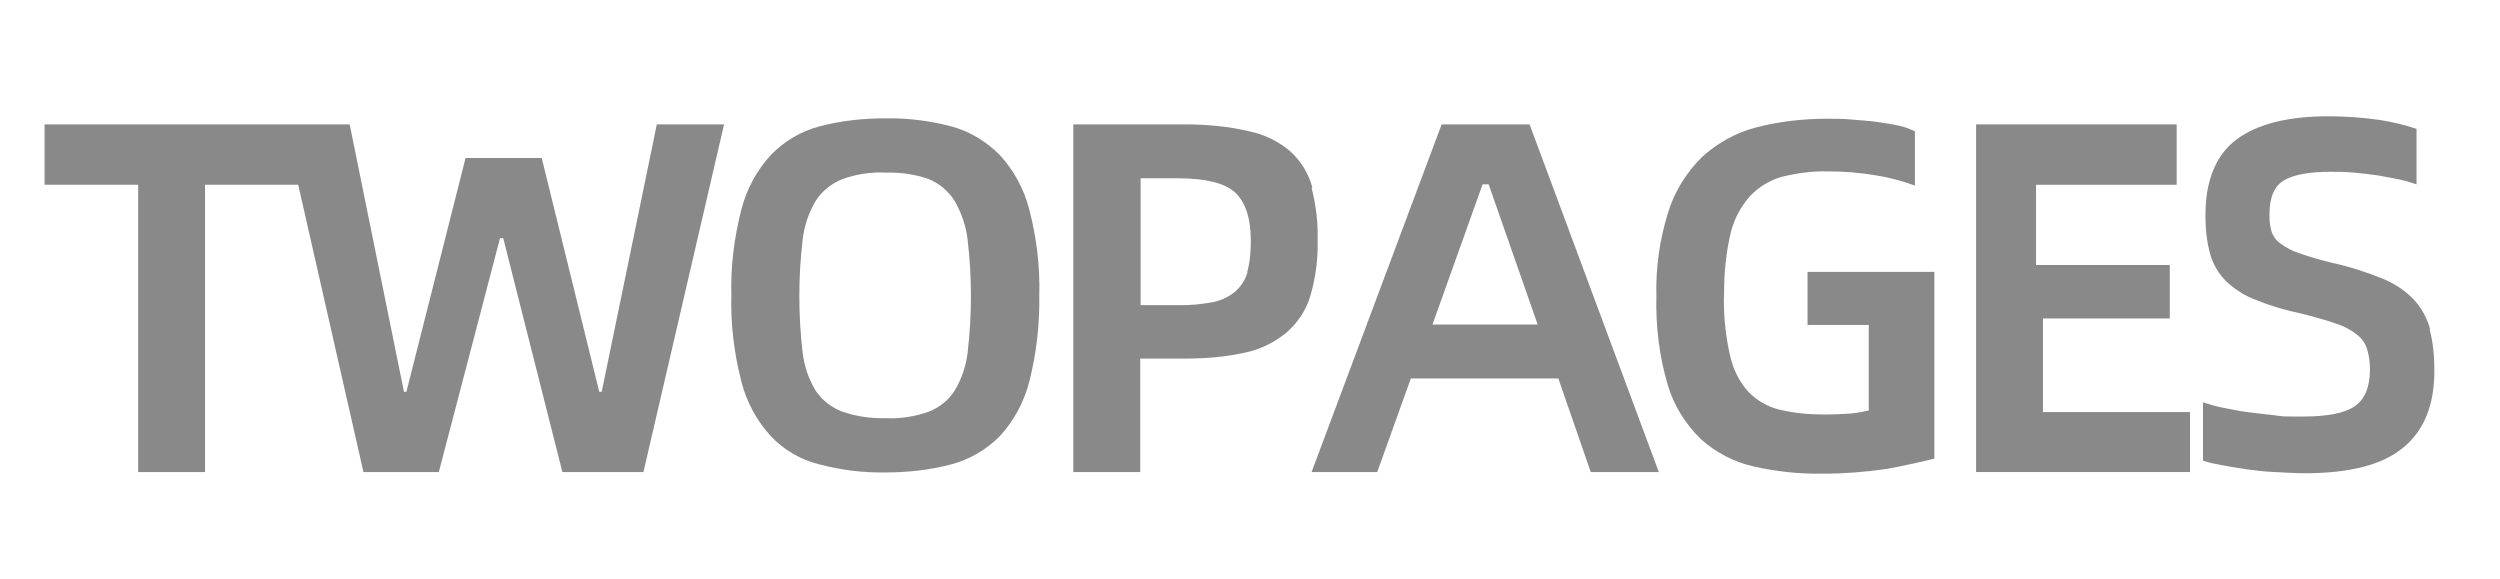 <?xml version="1.0" encoding="UTF-8"?>
<svg id="Layer_1" data-name="Layer 1" xmlns="http://www.w3.org/2000/svg" version="1.1" viewBox="0 0 617 143">
  <defs>
    <style>
      .cls-1 {
        fill: #898989;
        stroke-width: 0px;
      }
    </style>
  </defs>
  <path class="cls-1" d="M323.9,46.3c-.9-3.4-2.8-6.5-5.4-8.9-2.9-2.5-6.4-4.2-10.2-5-5.1-1.2-10.4-1.7-15.7-1.7h-27.7v85.8h16.5v-28h11.1c5,0,10-.4,14.9-1.5,3.8-.8,7.3-2.6,10.2-5,2.7-2.4,4.8-5.5,5.8-9,1.3-4.4,1.9-9,1.8-13.7.1-4.3-.4-8.7-1.5-12.9ZM307.9,67.1c-.5,1.9-1.6,3.6-3.1,4.9-1.6,1.3-3.5,2.2-5.6,2.6-2.8.5-5.7.8-8.6.7h-9.1v-31.3h9.1c6.7,0,11.5,1.1,14.1,3.4s4,6.3,4,12.1c0,2.6-.2,5.2-.9,7.7Z"/>
  <polygon class="cls-1" points="504.2 78.6 535.5 78.6 535.5 65.4 502.5 65.4 502.5 45.6 537.2 45.6 537.2 30.7 487.7 30.7 487.7 116.5 540.5 116.5 540.5 101.7 504.2 101.7 504.2 78.6"/>
  <path class="cls-1" d="M446.4,80.2h14.8v21.1c-1.7.4-3.4.7-5.1.8-1.8.1-3.7.2-5.6.2-3.8,0-7.6-.3-11.3-1.2-3-.7-5.7-2.3-7.8-4.5-2.3-2.6-3.8-5.8-4.5-9.2-1.1-5-1.6-10.1-1.4-15.2,0-4.9.5-9.8,1.6-14.6.8-3.4,2.5-6.6,4.8-9.2,2.2-2.3,5-4,8-4.8,3.7-.9,7.5-1.4,11.3-1.3,3.8,0,7.6.3,11.3.9,3.4.5,6.8,1.4,10.1,2.6v-13.4s-2.1-1-3.6-1.3c-1.7-.4-3.6-.7-5.7-1s-4.2-.4-6.3-.6-4.2-.2-6.2-.2c-5.9,0-11.9.7-17.6,2.2-4.9,1.3-9.5,3.9-13.2,7.3-3.8,3.8-6.7,8.4-8.3,13.6-2.1,6.7-3.1,13.7-2.9,20.7-.2,7.4.7,14.8,2.8,21.9,1.5,5.1,4.4,9.7,8.2,13.4,3.7,3.3,8.1,5.6,12.9,6.7,5.7,1.3,11.5,1.9,17.3,1.8,5.1,0,10.1-.4,15.1-1.1,4-.6,12.3-2.6,12.3-2.6v-46.1h-31.3v13.2Z"/>
  <path class="cls-1" d="M246.7,38.2c-3.3-3.3-7.4-5.8-11.9-7-5.3-1.4-10.8-2.1-16.3-2-5.5,0-11,.6-16.3,2-4.5,1.2-8.6,3.6-11.9,7-3.5,3.8-6,8.4-7.3,13.4-1.8,7-2.7,14.1-2.5,21.3-.2,7.2.7,14.4,2.5,21.4,1.3,5,3.8,9.6,7.3,13.4,3.2,3.4,7.4,5.8,11.9,6.9,5.3,1.4,10.8,2.1,16.3,2,5.5,0,11-.6,16.3-2,4.5-1.2,8.6-3.6,11.9-6.9,3.5-3.8,6-8.4,7.3-13.4,1.8-7,2.6-14.2,2.5-21.4.2-7.2-.7-14.4-2.5-21.3-1.3-5-3.8-9.6-7.3-13.4ZM238.8,87.1c-.4,3.3-1.5,6.5-3.2,9.3-1.5,2.4-3.8,4.2-6.4,5.2-3.4,1.2-7,1.8-10.6,1.6-3.6.1-7.2-.4-10.7-1.6-2.7-1-5-2.8-6.6-5.2-1.7-2.8-2.8-6-3.2-9.3-1.1-9.3-1.1-18.7,0-28,.4-3.4,1.5-6.6,3.2-9.5,1.6-2.5,3.9-4.3,6.6-5.4,3.4-1.2,7-1.8,10.7-1.6,3.6-.1,7.2.4,10.6,1.6,2.7,1.1,4.9,3,6.4,5.4,1.7,2.9,2.8,6.2,3.2,9.5,1.1,9.3,1.1,18.7,0,28Z"/>
  <path class="cls-1" d="M599.8,81.4c-.7-2.7-2.1-5.3-4-7.4-2.2-2.3-4.8-4-7.7-5.2-4-1.6-8.2-3-12.4-3.9-3.3-.8-6-1.6-8.2-2.4-1.7-.5-3.3-1.4-4.7-2.4-1-.7-1.8-1.8-2.2-3-.4-1.3-.5-2.7-.5-4.1,0-4.3,1.2-7.1,3.6-8.5,2.4-1.4,6.2-2.1,11.4-2.1,1.8,0,3.7,0,5.8.2s4.1.4,6,.7,3.7.7,5.3,1c1.4.3,2.8.7,4.2,1.2v-13.7c-3-1-6-1.7-9.1-2.2-4.2-.6-8.5-.9-12.7-.9-9.9,0-17.5,1.9-22.6,5.7s-7.7,10.1-7.7,18.8c0,3.2.3,6.4,1.2,9.6.7,2.5,2.1,4.8,3.9,6.6,2.1,2,4.6,3.6,7.3,4.6,3.7,1.5,7.4,2.6,11.3,3.4,3.5.9,6.4,1.7,8.6,2.5,1.9.6,3.6,1.5,5.1,2.7,1.2.9,2.1,2.2,2.5,3.6.5,1.6.7,3.3.7,5,0,4.4-1.3,7.4-3.8,9.1s-6.8,2.5-12.7,2.5-4.6,0-7-.3-4.6-.5-6.8-.8-4.2-.7-6.1-1.1c-1.6-.3-3.2-.8-4.8-1.3v14.4c1.5.5,3,.8,4.6,1.1,1.8.3,3.8.7,6,1s4.6.6,7,.7,5,.3,7.5.3c11.2,0,19.3-2.1,24.4-6.4,5.1-4.2,7.6-10.5,7.6-18.9,0-3.5-.3-7-1.2-10.3Z"/>
  <path class="cls-1" d="M355.8,30.7l-32.1,85.8h16.2l8.3-23.1h36.4l8,23.1h16.8l-31.9-85.8h-21.7ZM353.5,80.2l12.4-34.7h1.5l12.1,34.6h-25.9Z"/>
  <polygon class="cls-1" points="148.5 96.7 147.9 96.7 133.7 39 114.9 39 100.3 96.7 99.7 96.7 86.3 30.7 76.5 30.7 72.4 30.7 11 30.7 11 45.6 34.1 45.6 34.1 116.5 50.6 116.5 50.6 45.6 73.6 45.6 89.7 116.5 108.3 116.5 123.4 58.8 124.2 58.8 138.8 116.5 158.8 116.5 178.7 30.7 162.1 30.7 148.5 96.7"/>
</svg>